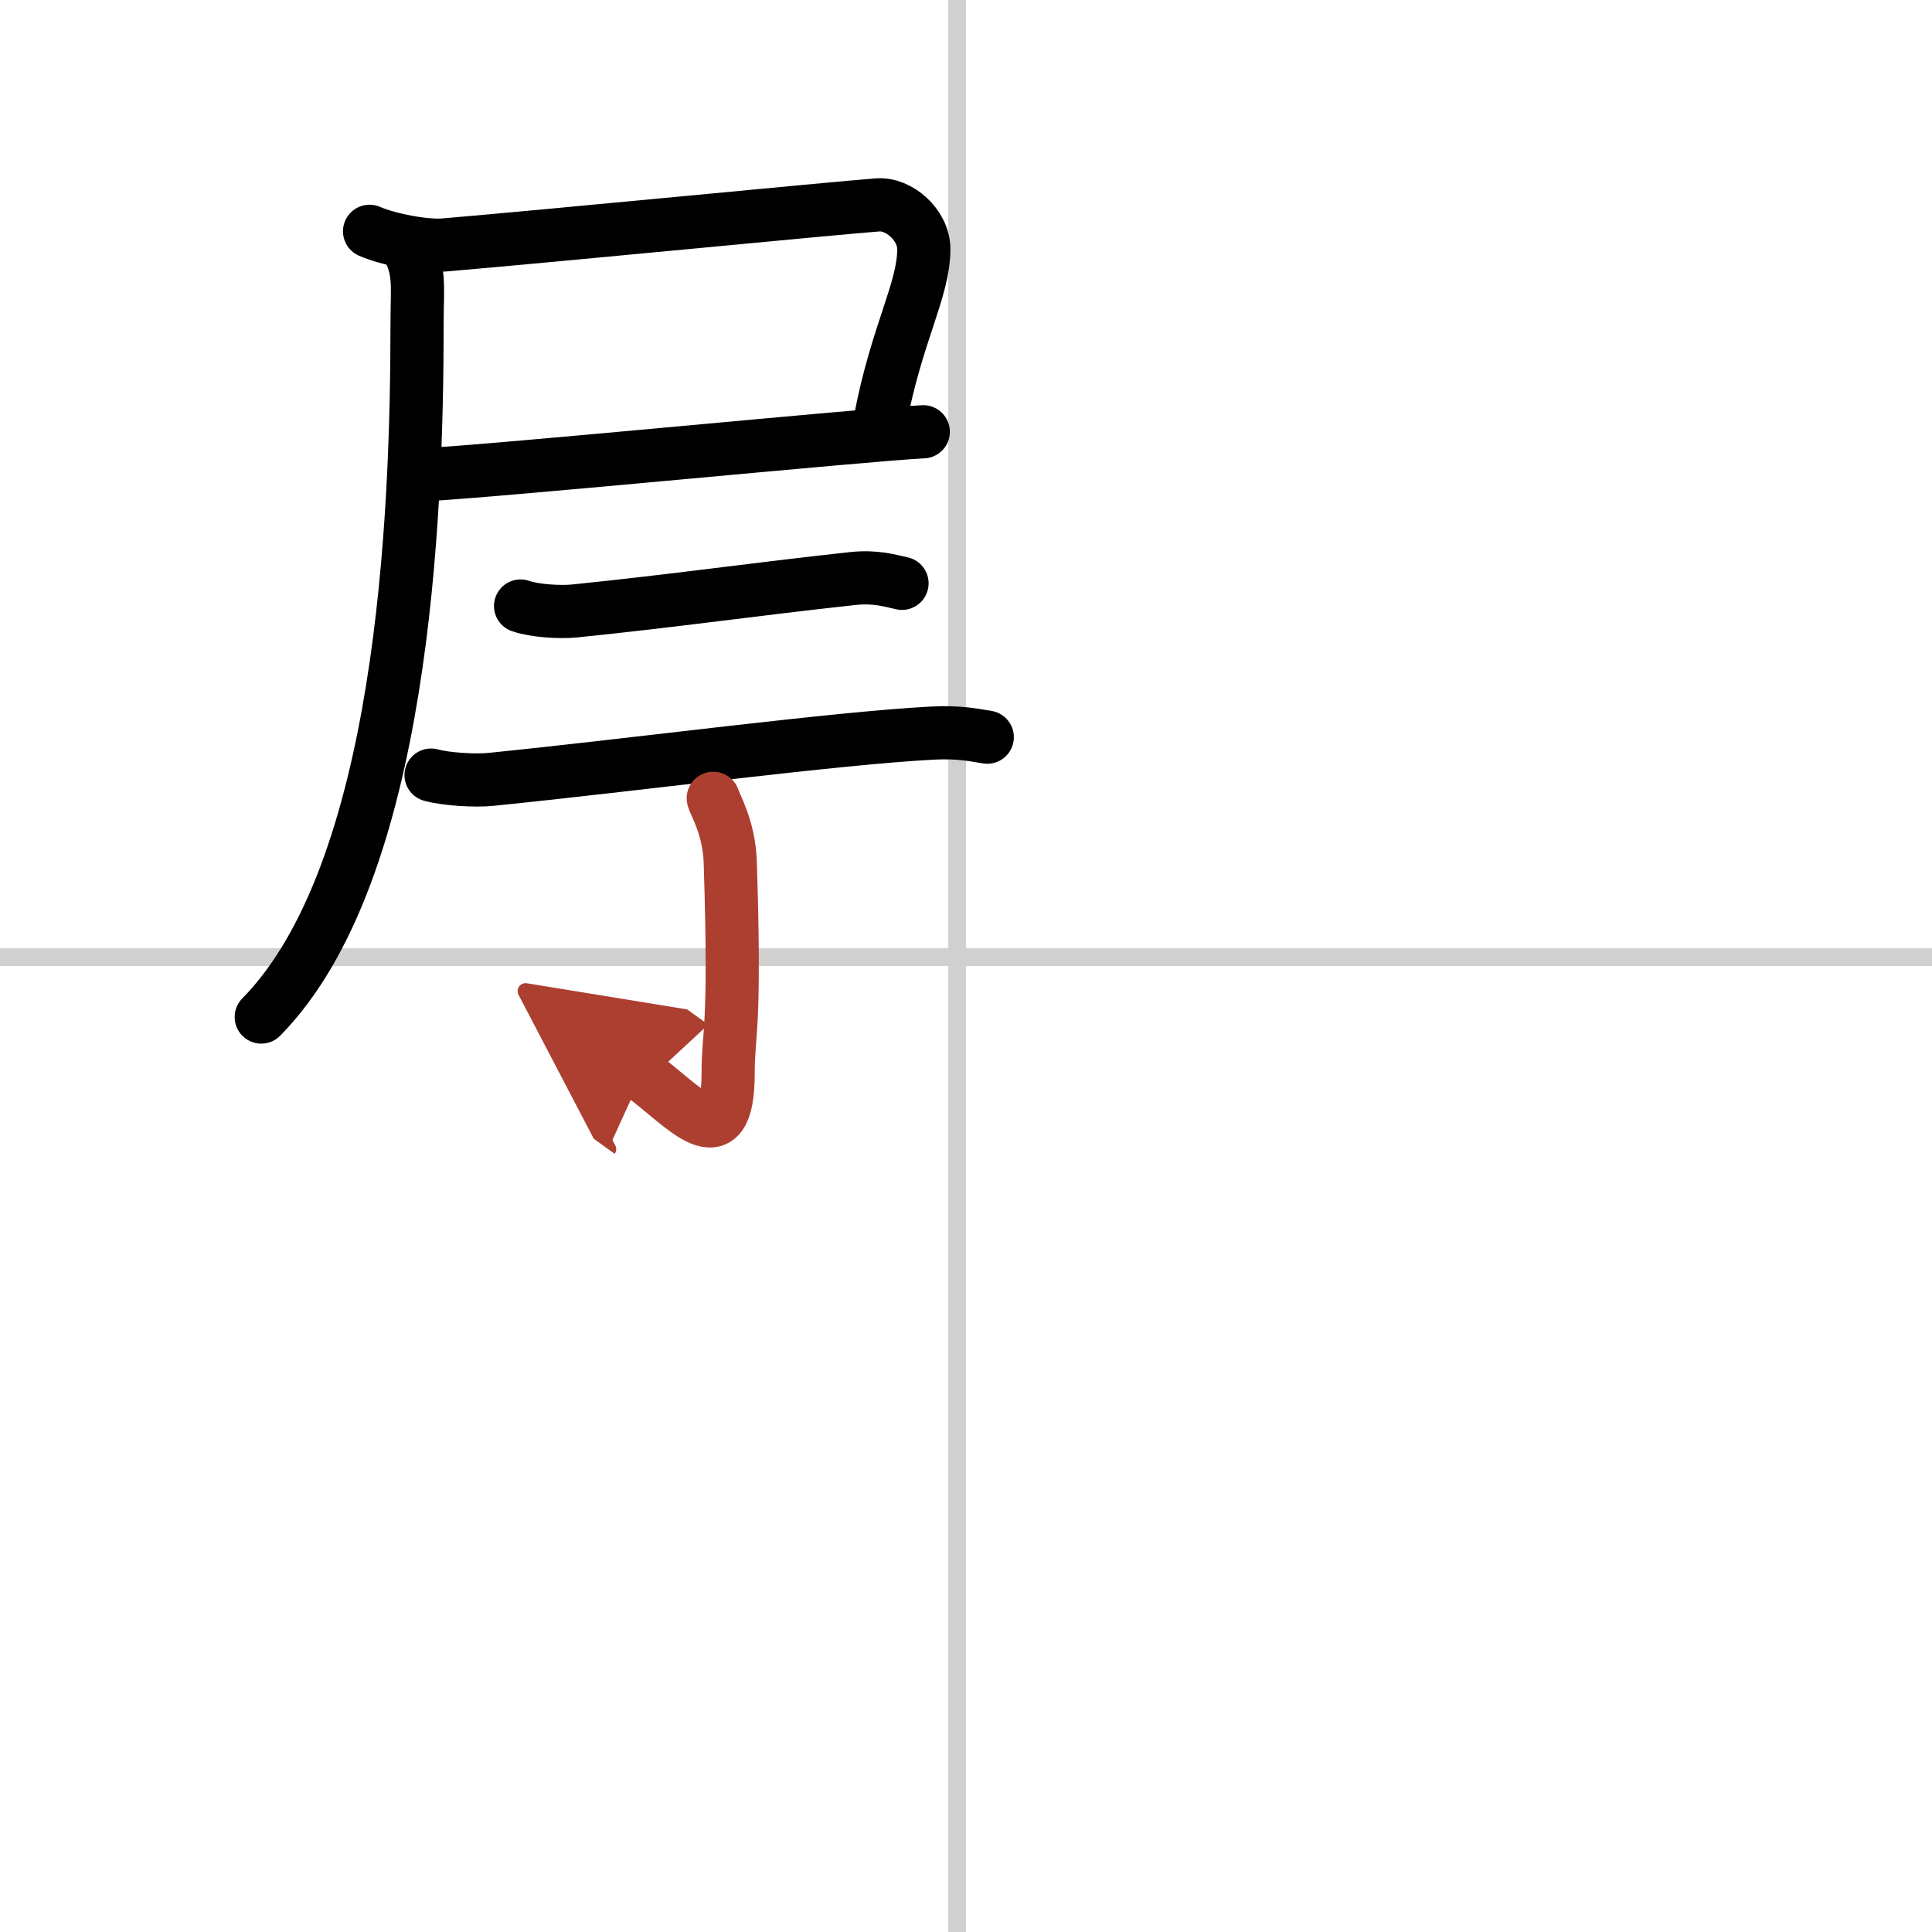 <svg width="400" height="400" viewBox="0 0 109 109" xmlns="http://www.w3.org/2000/svg"><defs><marker id="a" markerWidth="4" orient="auto" refX="1" refY="5" viewBox="0 0 10 10"><polyline points="0 0 10 5 0 10 1 5" fill="#ad3f31" stroke="#ad3f31"/></marker></defs><g fill="none" stroke="#000" stroke-linecap="round" stroke-linejoin="round" stroke-width="3"><rect width="100%" height="100%" fill="#fff" stroke="#fff"/><line x1="54" x2="54" y2="109" stroke="#d0d0d0" stroke-width="1"/><line x2="109" y1="54" y2="54" stroke="#d0d0d0" stroke-width="1"/><path d="m20.85 13.05c1.05 0.46 3.1 0.86 4.21 0.77 6.03-0.51 22.04-2.08 24.46-2.26 1.2-0.09 2.6 1.13 2.6 2.5 0 2.3-1.54 4.78-2.46 9.65"/><path d="m23.83 26.79c4.21-0.21 25.1-2.28 28.26-2.43"/><path d="m22.86 13.69c0.89 1.56 0.67 2.3 0.67 4.59 0 10.97-0.79 30.97-8.79 39.1"/><path d="m29.37 34.19c0.79 0.28 2.25 0.36 3.04 0.28 5.78-0.59 10.09-1.22 15.7-1.83 1.31-0.14 2.12 0.13 2.78 0.27"/><path d="m24.32 43.73c0.88 0.24 2.51 0.33 3.38 0.24 8.13-0.82 19.37-2.32 24.91-2.61 1.47-0.08 2.35 0.11 3.09 0.23"/><path d="m40.24 45.04c0.07 0.31 0.9 1.63 0.96 3.62 0.31 9.56-0.12 9.51-0.12 11.88 0 5.03-2.52 1.81-4.86 0.12" marker-end="url(#a)" stroke="#ad3f31"/></g></svg>
